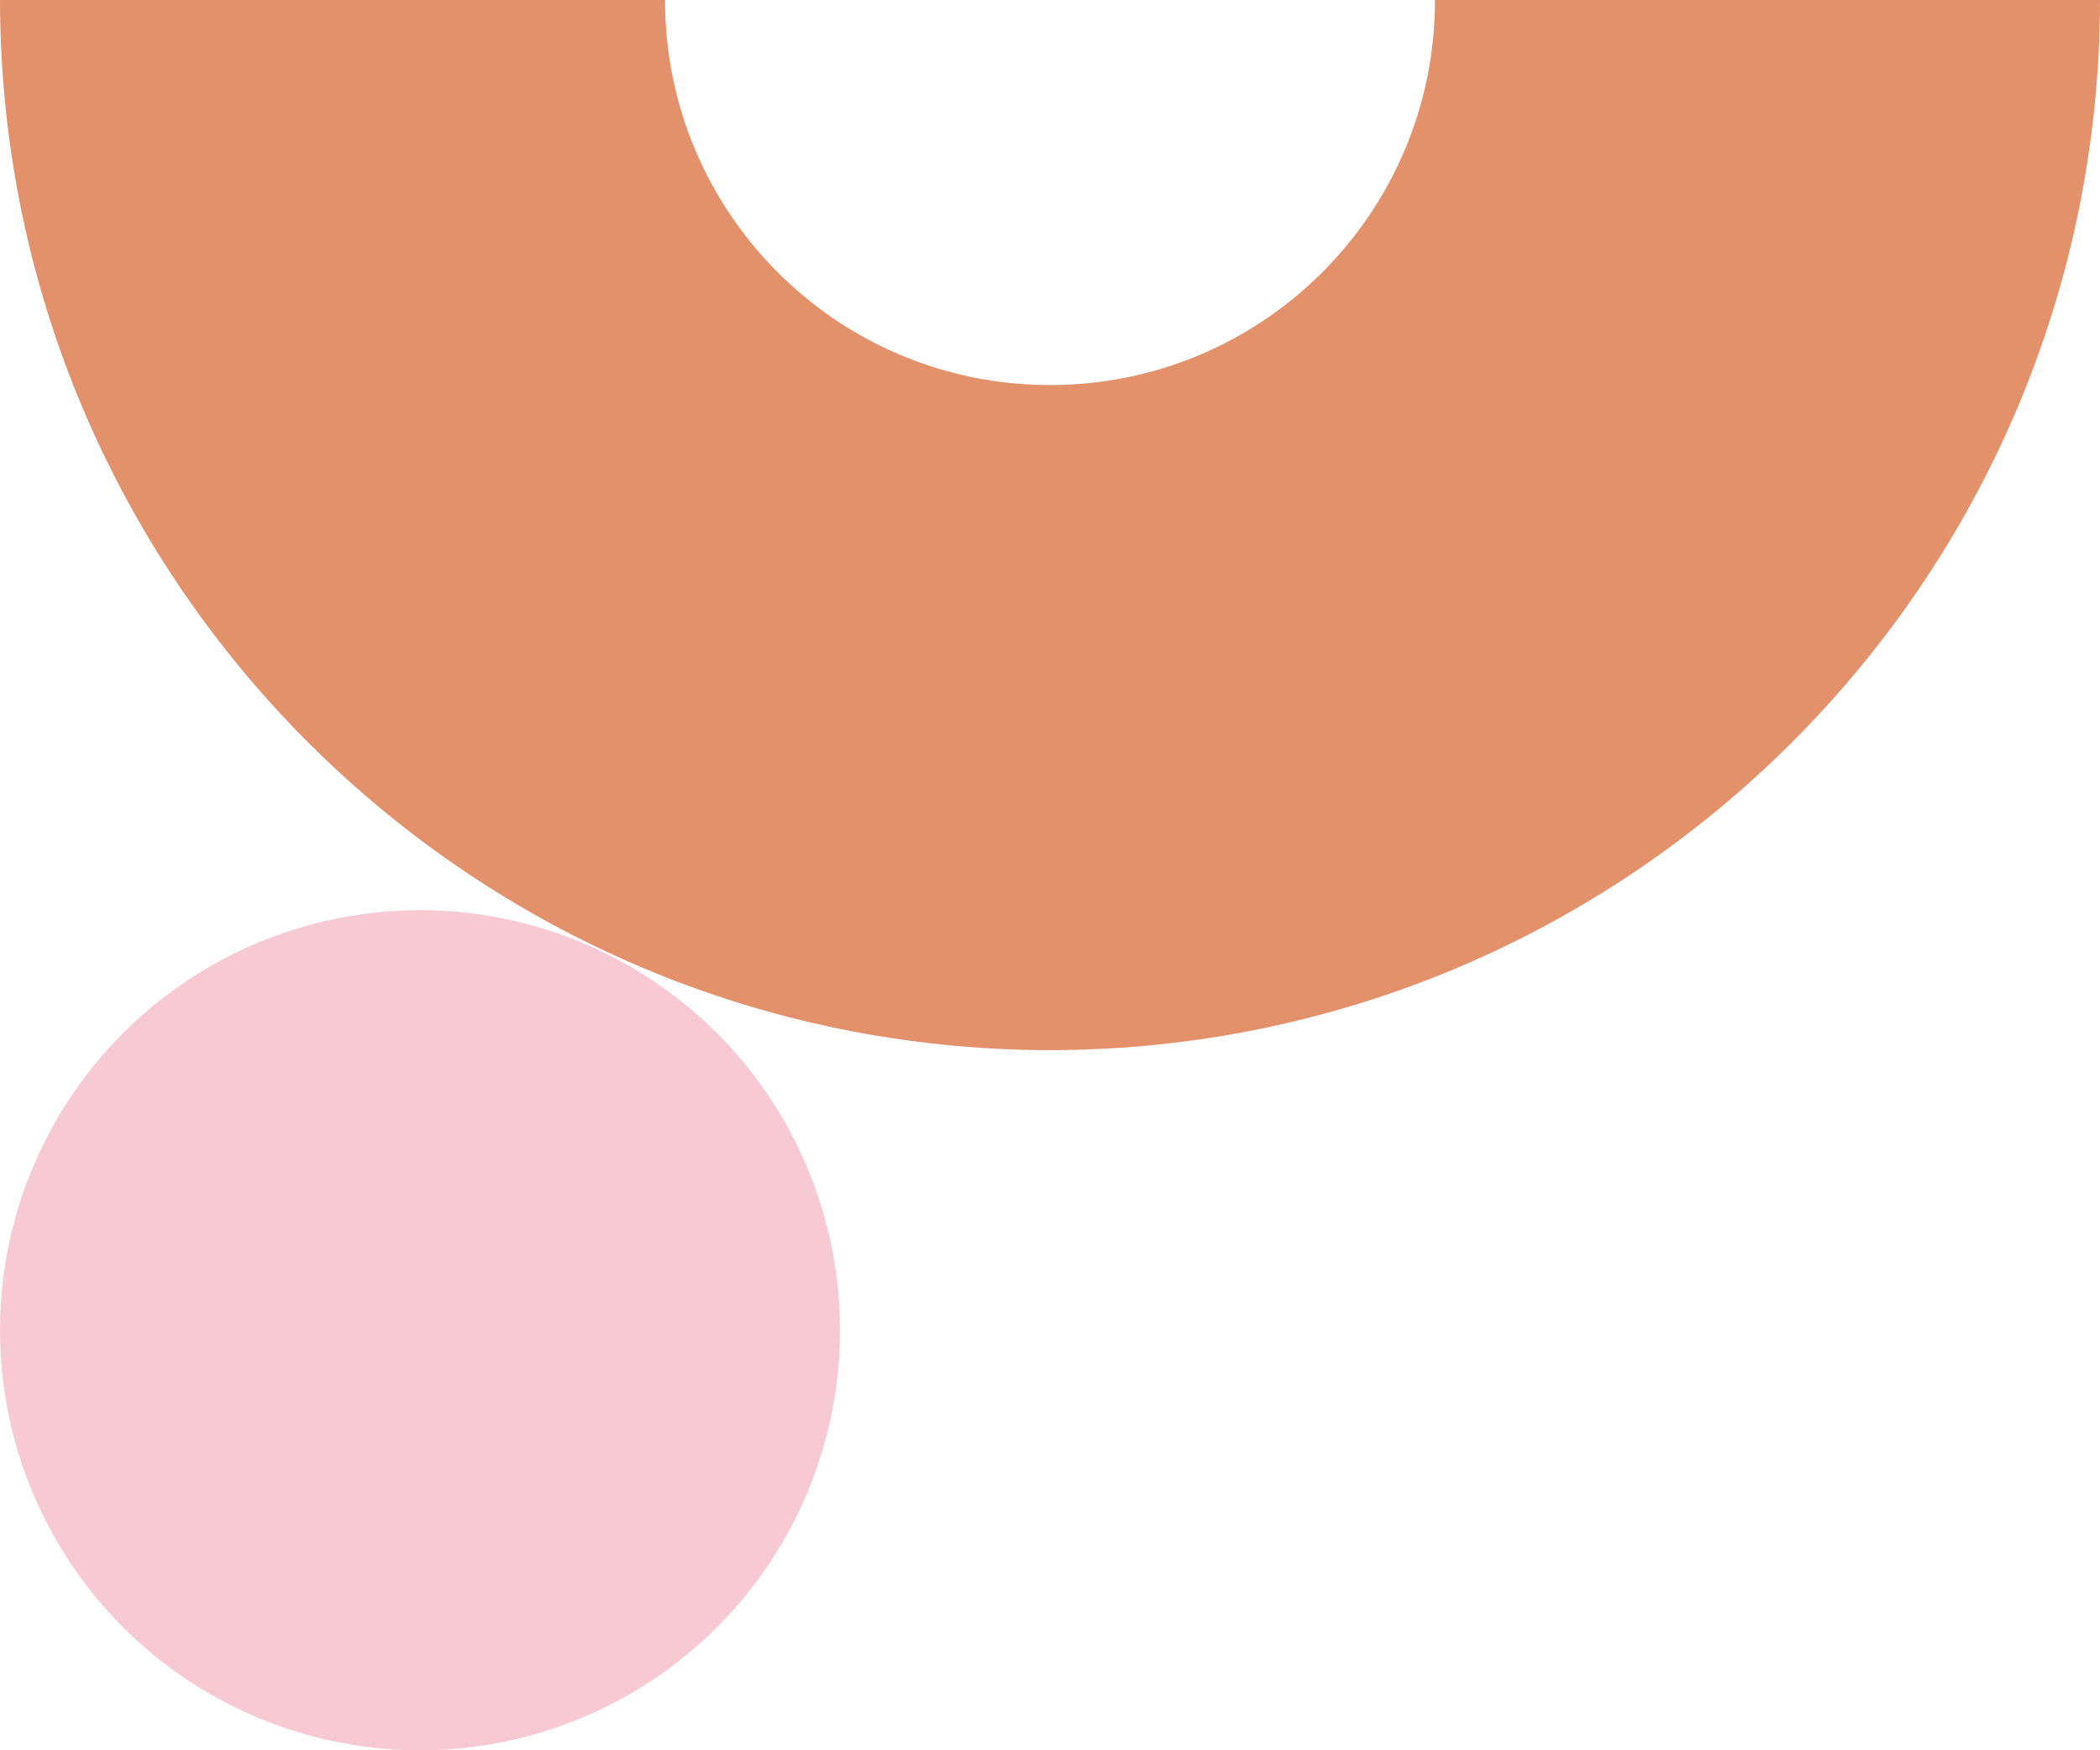 <?xml version="1.0" encoding="utf-8"?>
<!-- Generator: Adobe Illustrator 25.2.3, SVG Export Plug-In . SVG Version: 6.00 Build 0)  -->
<svg version="1.1" id="Livello_1" xmlns="http://www.w3.org/2000/svg" xmlns:xlink="http://www.w3.org/1999/xlink" x="0px" y="0px"
	 viewBox="0 0 300 250" style="enable-background:new 0 0 300 250;" xml:space="preserve">
<style type="text/css">
	.st0{fill:#F7C9D3;}
	.st1{fill:#E3916A;}
</style>
<circle class="st0" cx="60" cy="190" r="60"/>
<path class="st1" d="M205,0c0,30.4-24.6,55-55,55S95,30.4,95,0H0c0.1,82.8,67.2,149.9,150,150c82.8-0.1,149.9-67.2,150-150H205z"/>
</svg>
